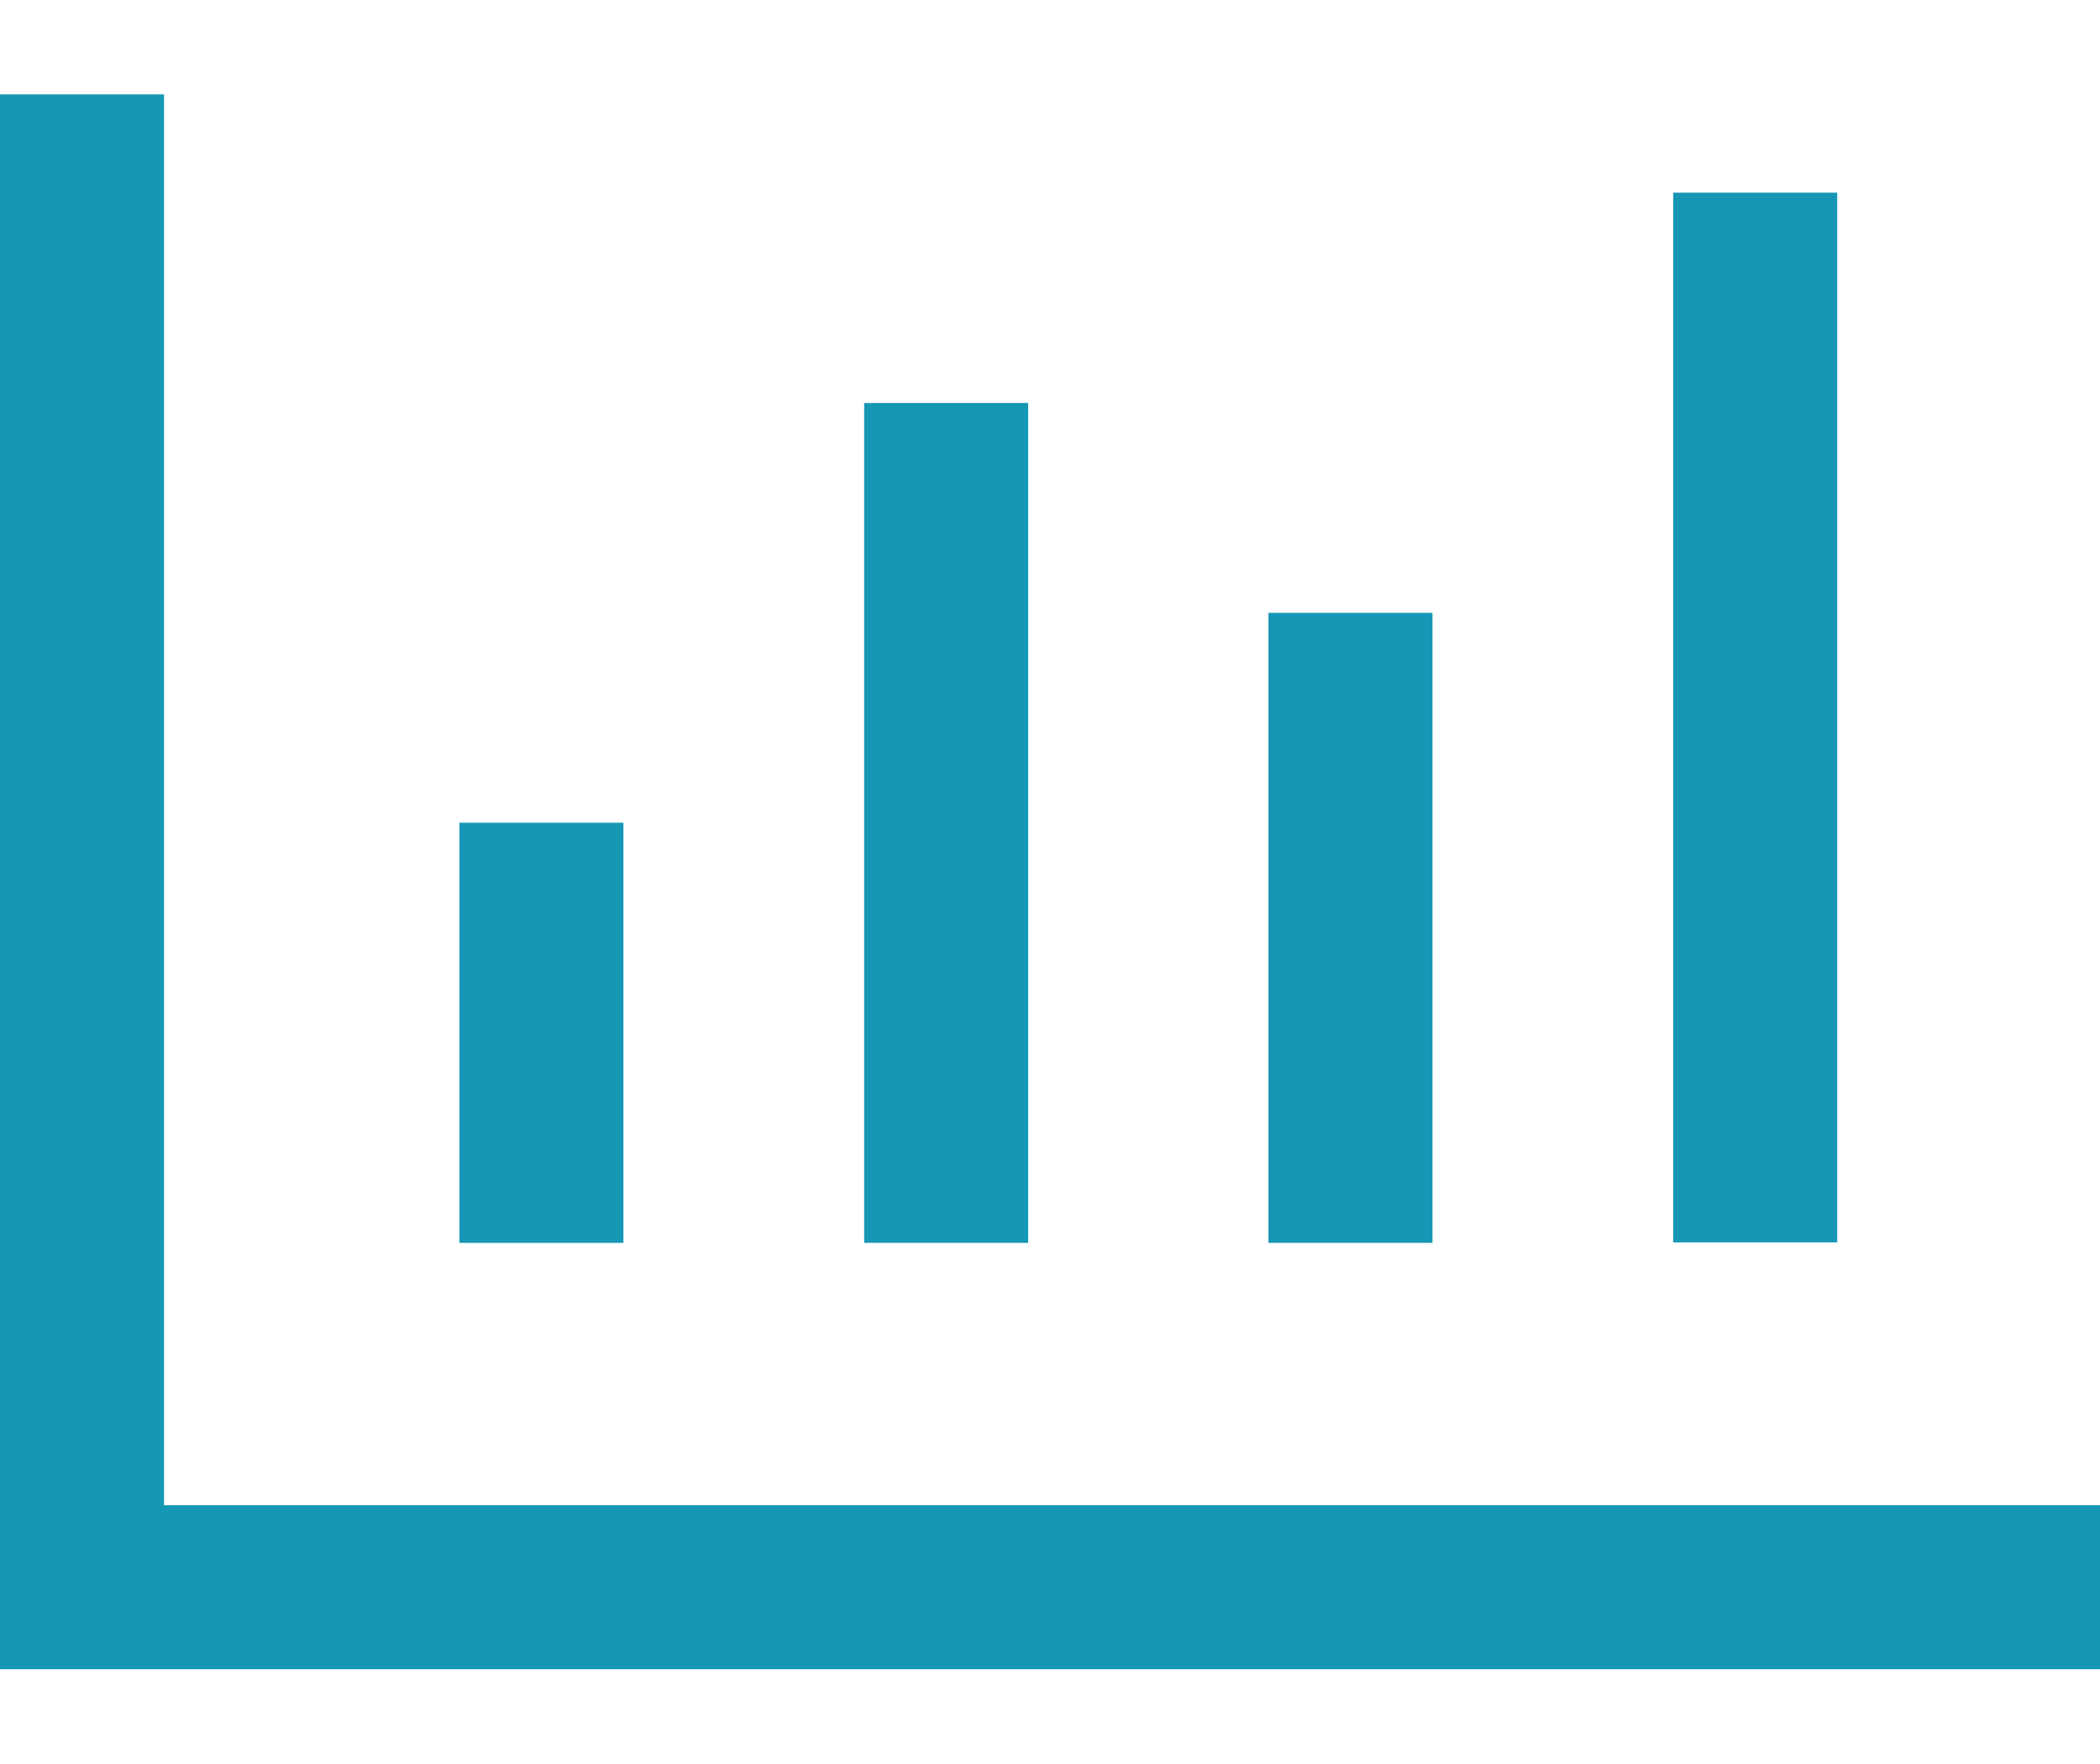 <svg id="图层_1" data-name="图层 1" xmlns="http://www.w3.org/2000/svg" viewBox="0 0 47.63 40"><defs><style>.cls-1{fill:#1697b5;}</style></defs><title>画板 27</title><polygon class="cls-1" points="3.72 2.14 0 2.14 0 34.14 0 37.86 3.72 37.86 47.63 37.86 47.63 34.14 3.72 34.14 3.72 2.14"/><rect class="cls-1" x="10.42" y="18.66" width="3.72" height="9.53"/><rect class="cls-1" x="19.6" y="9.14" width="3.72" height="19.05"/><rect class="cls-1" x="28.77" y="13.9" width="3.72" height="14.29"/><rect class="cls-1" x="37.95" y="4.37" width="3.72" height="23.81"/></svg>